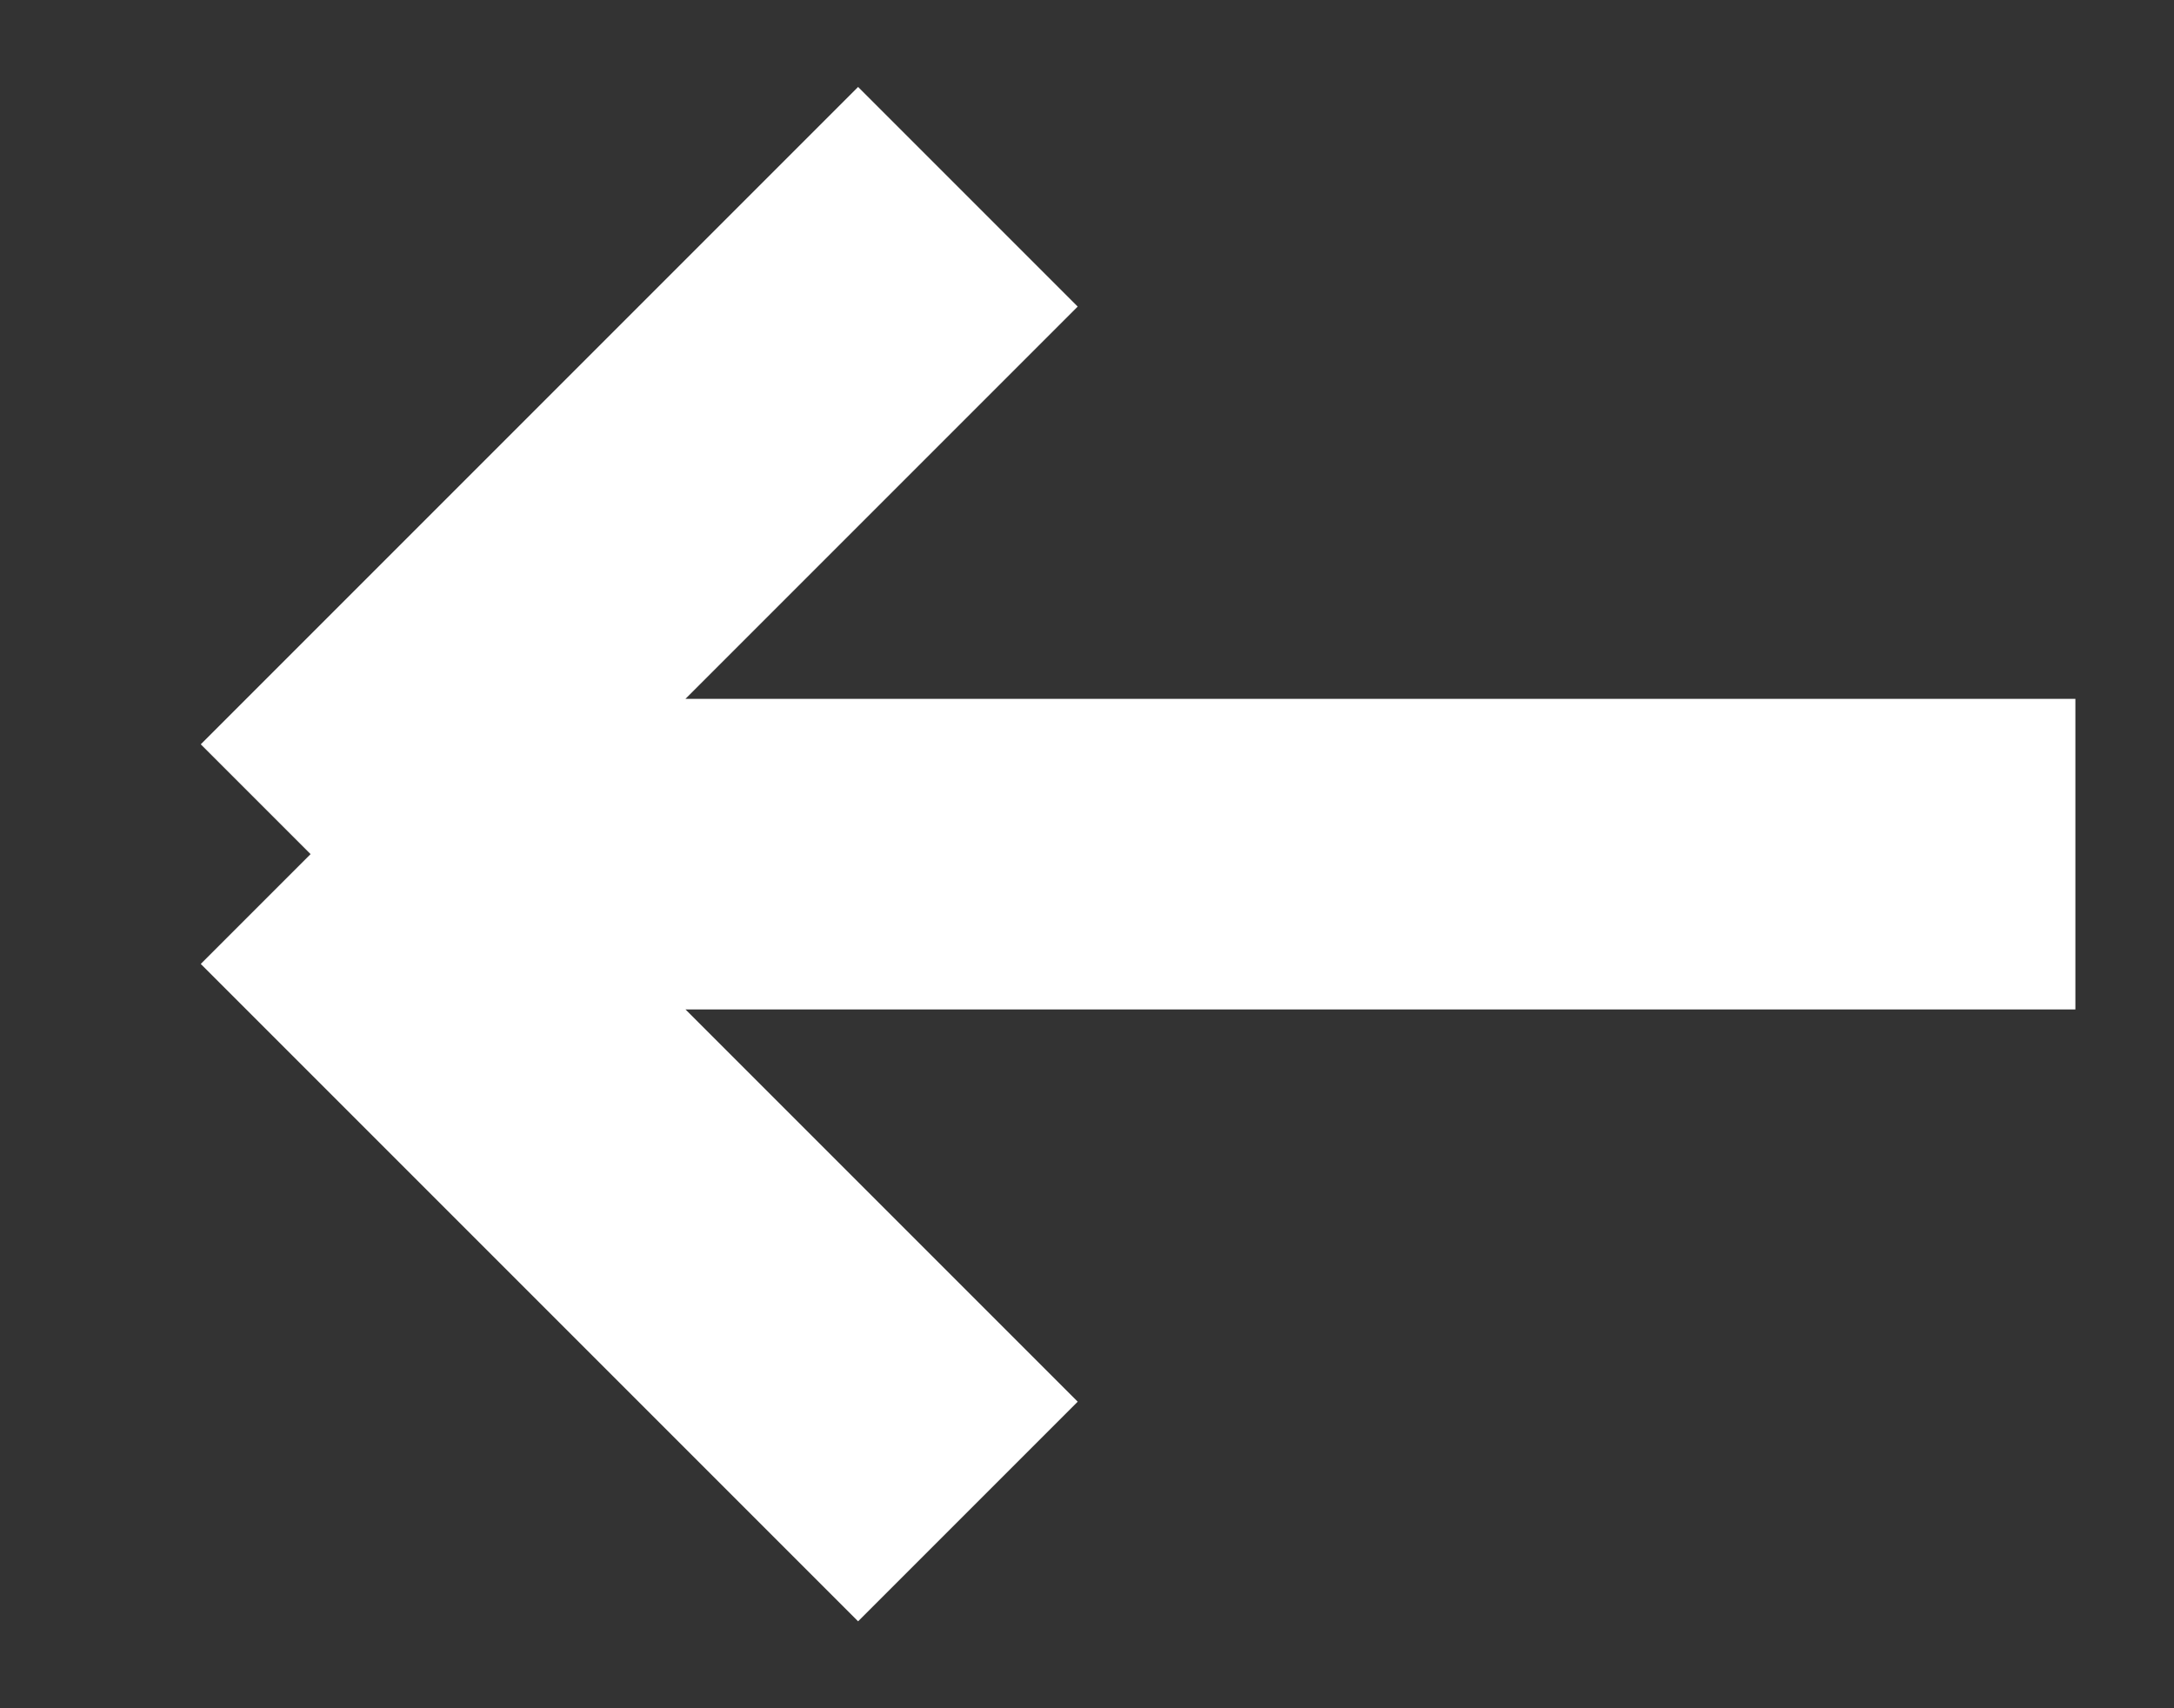 <svg width="14" height="11" viewBox="0 0 14 11" fill="none" xmlns="http://www.w3.org/2000/svg">
<rect x="0" y="0" width="14" height="11" fill="#333333" stroke="none"/>
<path d="M13.365 5.5H2M2 5.5L6.233 1.267M2 5.5L6.233 9.733" stroke="white" stroke-width="2"/>
</svg>
